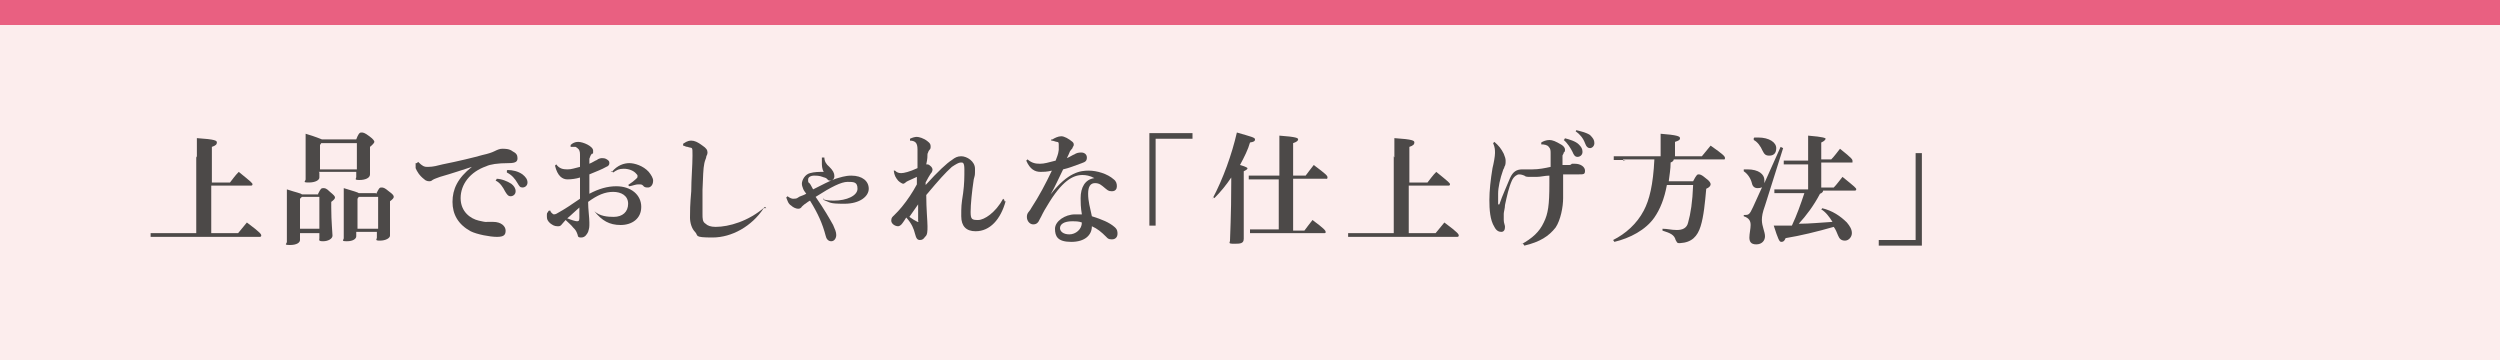 <?xml version="1.0" encoding="UTF-8"?>
<svg id="_レイヤー_1" xmlns="http://www.w3.org/2000/svg" version="1.1" viewBox="0 0 400 57.6">
  <!-- Generator: Adobe Illustrator 29.8.1, SVG Export Plug-In . SVG Version: 2.1.1 Build 2)  -->
  <defs>
    <style>
      .st0 {
        isolation: isolate;
      }

      .st1 {
        fill: #fceded;
      }

      .st2 {
        fill: #e96081;
      }

      .st3 {
        fill: #4c4948;
      }
    </style>
  </defs>
  <rect class="st1" y="0" width="1000" height="57.6"/>
  <rect class="st2" y="0" width="1000" height="4"/>
  <g class="st0">
    <path class="st3" d="M31.5,25.2c0-1.2,0-2.1,0-3.1,3,.2,3.2.4,3.2.7s-.2.5-.8.7v5.7h2.9c.4-.5.8-1.1,1.4-1.7,2.1,1.7,2.2,1.8,2.2,2s-.2.2-.3.2h-6.3v7.6h4.3c.5-.6.9-1.1,1.4-1.7,2.3,1.7,2.3,1.9,2.3,2.1s-.2.2-.3.2h-17.4c0,0,0-.6,0-.6h1.9c0,0,5.4,0,5.4,0v-12.3Z"/>
    <path class="st3" d="M50.9,31c.4-.8.5-.9.8-.9s.5,0,1.1.6c.6.5.8.7.8.9s-.2.4-.6.7v.9c0,2.3.2,4,.2,4.5s-.7.9-1.5.9-.6-.2-.6-.5v-.8h-3.1v1.1c0,.4-.5.8-1.6.8s-.5-.2-.5-.5,0-2,0-5.4,0-2.3,0-3c1.5.5,2.2.6,2.4.8h2.6,0ZM48.3,31.5l-.3.3v4.8h3.1v-5.1h-2.8,0ZM51.1,27.6v.8c0,.4-.6.8-1.7.8s-.5-.2-.5-.5,0-1.5,0-4.4,0-2.1,0-2.9c1.7.5,2.3.8,2.6.9h5.5c.3-.8.5-1.1.8-1.1s.5,0,1.3.6c.7.5.8.8.8.9s-.2.4-.7.8v.8c0,2,0,3,0,3.6s-.8.9-1.7.9-.5-.2-.5-.5v-.8h-6,0ZM57.1,27.1v-4.2h-5.7l-.2.3v3.9h6,0ZM60.2,31c.4-.8.5-1,.8-1s.5,0,1.2.6c.7.5.8.7.8.9s-.2.4-.6.7v.7c0,3.3,0,4.4,0,4.8s-.7.8-1.6.8-.5-.2-.5-.5v-.9h-3.3v.7c0,.4-.5.8-1.5.8s-.5-.2-.5-.5,0-1.7,0-5.7,0-1.7,0-2.3c1.7.5,2.3.7,2.4.8h2.7ZM57.4,31.5l-.2.3v4.8h3.3v-5.1h-3Z"/>
    <path class="st3" d="M66.9,25.9c.7.7,1,.8,1.4.8s.2,0,.2,0c.8,0,1.5-.2,2.3-.4,2.5-.5,5-1.1,6.4-1.5.9-.2,1.5-.4,1.9-.6.6-.3.9-.4,1.3-.4s1.1,0,1.6.4c.6.3.8.6.8,1.1s-.2.8-1.4.8c-1.8,0-3,.2-3.6.5-2.6.9-4.1,2.9-4.1,5.1s1.6,3.3,2.9,3.6,1.1.2,1.4.2h.9c1.3,0,2,.7,2,1.4s-.3,1-1.4,1-3.2-.4-4.2-.9c-2-1.1-2.9-2.7-2.9-4.7s.8-3.8,3.1-5.6c-1.6.5-3,1-5.1,1.6-.5.2-.9.3-1.2.5-.2.2-.4.2-.5.2s-.5,0-.8-.3c-.8-.6-1.2-1.3-1.4-1.8v-.8h.2l.2-.2ZM79.4,28.6c.8,0,1.8.4,2.4.8.4.3.7.7.7,1.2s-.4.8-.8.8-.6-.3-.9-.8c-.3-.6-.8-1.4-1.5-1.7l.2-.3h0ZM81.2,27.2c.8,0,1.7.2,2.4.7.5.4.8.8.8,1.3s-.4.8-.8.8-.5-.2-.8-.7c-.4-.7-.9-1.3-1.7-1.7v-.3h0Z"/>
    <path class="st3" d="M95.1,33.8c.9.8,2.1.9,3.1.9,1.4,0,2.3-.8,2.3-2.1s-1.1-1.9-2.4-1.9-2.5.5-4,1.6c0,1.2.2,2.5.2,3.3s0,.8-.2,1.5c-.2.4-.5.9-1.1.9s-.5-.2-.6-.5c-.2-.6-.4-.8-.7-1.1-.3-.4-.7-.7-1.2-1.2-.3.3-.5.6-.7.8-.2.2-.3.2-.6.2-.5,0-.8-.2-1.2-.5-.4-.4-.5-.6-.5-1.1s0-.5.2-.7c0,0,0-.2.2-.2s.2,0,.2.2c.2.2.4.4.5.4s.3,0,.6-.2c1.1-.6,2.3-1.4,3.6-2.3v-3.4c-.6.2-1.4.3-2,.3-.8,0-1.6-.5-2-2.2l.2-.2c.5.7,1.1.8,1.8.8s1.1-.2,2-.4v-1.7c0-.5,0-.8-.2-1.1-.2-.2-.3-.3-.5-.4-.2,0-.5,0-.8,0v-.3c.3-.3.7-.5,1.2-.5.8,0,2.4.7,2.4,1.4s0,.4-.2.5c-.2.2-.3.5-.4.8,0,.2,0,.4,0,.8.5-.2.9-.5,1.2-.6.2-.2.6-.3.8-.3s.5,0,.8.2.4.3.4.6-.2.5-.5.6c-.7.4-1.5.7-2.7,1.2v3.1c1.5-.8,2.9-1.2,4.3-1.2,2.4,0,4,1.4,4,3.3s-1.5,2.9-3.3,2.9-3-.7-4.2-2.2l.2-.2-.2.2ZM90.7,34.9c.7.3,1.4.5,1.6.5s.4,0,.4-.5v-1.7c-.7.6-1.4,1.3-1.9,1.7h0ZM97.9,27.5c.9-1.1,2-1.4,2.8-1.4s2.2.4,3.1,1.4c.4.5.7,1,.7,1.4,0,.8-.5,1.1-.8,1.1s-.6,0-.8-.3c-.2-.2-.4-.2-.5-.2h-.3c-.4,0-.8.2-1.4.3l-.2-.2c.6-.4,1-.7,1.3-1,.2-.2.2-.2.2-.4s0-.2-.2-.4c-.4-.5-1.2-.8-2-.8s-1.1.2-1.7.6l-.2-.2h-.2Z"/>
    <path class="st3" d="M122.2,33.3c-1.9,2.9-5.1,4.7-8.2,4.7s-2.2-.3-2.8-.9c-.5-.5-.8-1.4-.8-2.3s0-2,.2-4.2c0-1.9.2-4.1.2-5.7s0-1.1-.8-1.4c-.3,0-.5-.2-.7-.2v-.3c.7-.5,1.1-.5,1.3-.5.5,0,1,.2,1.8.8.6.4.8.7.8,1.1s-.2.5-.2.7-.2.5-.3,1c-.2.9-.2,2.1-.3,4.3,0,1.3,0,2.1,0,2.7v1.1c0,.8,0,1.3.5,1.6.3.3.8.5,1.6.5,2.1,0,5.3-.9,7.9-3.2l.2.2h-.2Z"/>
    <path class="st3" d="M131.7,31.9c.8.2,1.3.2,1.7.2,2.1,0,3.8-.8,3.8-1.9s-.6-1.1-1.6-1.1-2.6.8-5.1,2.4c1.4,2,2.3,3.6,2.8,4.5.3.7.5,1.1.5,1.6s-.3,1-.8,1-.8-.4-.9-.9c-.5-1.9-1.2-3.5-2.5-5.6-.4.2-.7.5-.9.6-.2.2-.4.3-.5.5-.2.2-.4.2-.5.2-.3,0-.8-.2-1.1-.5-.5-.3-.6-.8-.8-1.3l.2-.2c.4.3.7.4.9.4s.6,0,.8-.2.8-.3,1.3-.6c-.2-.3-.4-.5-.5-.8s-.2-.5-.2-.8c0-.6.5-1.5,1.3-1.7.7-.2,1.4-.2,2.2-.2-.3-.5-.3-1.1-.3-1.4s0-.5,0-.9h.4c0,.6.3,1.1.8,1.5.6.6.8,1,.8,1.5s-.4.7-.7.7-.4-.2-.5-.3c-.2-.2-.5-.2-.7-.3-.5-.2-1-.2-1.4-.2s-.9.2-.9.6,0,.5.2.6c.2.2.3.5.6,1,1.4-.7,2.7-1.4,3.6-1.7.7-.2,1.5-.5,2.5-.5,1.8,0,2.8.9,2.8,2.1s-1.4,2.4-3.9,2.4-2.2-.2-3.3-.6v-.5.2Z"/>
    <path class="st3" d="M160.9,32.2c-.8,2.9-2.5,4.8-4.8,4.8-1.5,0-2.3-.8-2.3-2.4s0-1.8.3-3.7c.2-1.5.2-2.6.2-3.8s-.3-1.1-.6-1.1-.8.3-1.4.7c-1.1,1-2,2-4.1,4.5,0,2.2.2,4.2.2,5s0,1.4-.4,1.7c-.2.3-.4.5-.8.5s-.6-.2-.8-1-.5-1.6-1.4-2.6c-.2.3-.5.8-.6.9-.2.3-.5.5-.7.5-.5,0-1.1-.4-1.1-.9s.2-.6.5-.9c.4-.4.8-.8,1.2-1.3.9-1.1,1.7-2.3,2.4-3.6v-1.2c-.8.4-1.4.6-1.7.8-.2.2-.4.3-.5.3s-.5-.2-.8-.5c-.4-.5-.6-.8-.7-1.6h.2c.3.3.6.4,1,.4s1.3-.2,2.6-.8v-3q0-.8-.3-1.1c-.2-.2-.5-.3-.9-.3v-.3c.4-.2.8-.3,1.1-.3s1.1.2,1.7.7c.4.3.5.5.5.8s0,.4-.2.6c-.2.2-.2.5-.3.6,0,.4,0,.8-.2,1.7h.2c0,0,.2,0,.4.2.3.2.4.5.4.6s0,.4-.3.7c-.2.3-.5.8-.8,1.4v.4c2-2.2,3.4-3.5,4.2-4,.5-.4.9-.6,1.5-.6.9,0,2.2.8,2.2,2s0,.9-.2,1.7c-.3,2-.5,4-.5,5.2s.2,1.3,1.2,1.3,2.8-1.2,4-3.4l.2.2v.2ZM146.9,35.4v-2.7c-.4.6-1,1.4-1.4,2,.4.3.9.6,1.3.8h.2Z"/>
    <path class="st3" d="M168.4,22.3c.3-.2.9-.5,1.4-.5s1.2.4,1.8.9c.2.2.2.3.2.5s-.2.3-.2.5c-.2.2-.3.4-.4.5-.2.5-.3.7-.5,1.1.5-.2.9-.5,1.2-.6.3-.2.6-.3,1.1-.3s.9.3.9.8-.2.7-.8.9c-1.1.4-2.1.8-3,1-.8,1.6-1.2,2.6-2,4,2.8-3.6,4.8-3.8,6.1-3.8s3,.5,4,1.4c.4.3.5.7.5,1.1s-.2.8-.8.8-.7-.2-1.1-.5c-.6-.5-.9-.8-1.6-.8s-1.1.5-1.1,1.7.3,2.2.6,3.6c1.6.5,2.8,1,3.6,1.7.5.4.5.8.5,1.1,0,.5-.3.9-.9.9s-.7-.2-.9-.4c-.8-.8-1.4-1.3-2.3-1.7,0,1.4-1.1,2.5-3.3,2.5s-2.6-.9-2.6-2.1,1.6-2.3,3.2-2.3.8,0,1.1,0c-.2-1.1-.2-2-.2-2.6,0-1.7.7-3,2.2-3.2-.7-.4-1.4-.5-1.9-.5-1.5,0-3.3.9-5.7,5-.7,1.1-.8,1.5-1.1,2-.3.7-.6.9-1.1.9s-1-.5-1-1.2.4-.8.7-1.4c1.3-2,2.3-3.9,3.3-6-.8.2-1.4.2-1.8.2-.9,0-1.7-.4-2.3-1.8l.2-.2c.7.6,1.3.7,2,.7s1.3-.2,2.5-.5c.2-.6.4-.9.5-1.7,0-.3,0-.5,0-.8s0-.5-.3-.5c-.2,0-.5-.2-.9-.2v-.2h0ZM169.6,36.5c0,.5.5,1,1.5,1s2-.8,2-1.9c-.5-.2-1.1-.2-1.5-.2-1.4,0-2,.5-2,1.1Z"/>
    <path class="st3" d="M183.9,21.3h6.9v.9h-5.9v13.9h-1v-14.8Z"/>
    <path class="st3" d="M194,31.8c1.7-3.2,3.1-7.1,3.9-10.6,2.4.7,2.9.8,2.9,1.1s-.2.4-.8.5c-.3,1.1-.9,2.3-1.6,3.6,1.1.3,1.2.5,1.2.5,0,.2-.2.3-.6.5v1.8c0,5.3,0,8.2,0,9s-.6.8-1.6.8-.6-.2-.6-.5c0-.8.2-3.8.2-9.4v-.7c-.8,1.2-1.7,2.3-2.7,3.3l-.2-.2v.2ZM204.7,28.7h-4.9c0,0,0-.6,0-.6h1.9c0,0,3,0,3,0v-6.4c2.8.2,3,.4,3,.6s-.2.4-.8.6v5.2h2c.4-.5.8-1.1,1.3-1.7,2,1.5,2.2,1.7,2.2,2s-.2.2-.3.2h-5.2v8.3h1.8c.4-.5.8-1.1,1.3-1.7,1.9,1.4,2.1,1.7,2.1,1.9s0,.2-.3.2h-11.8c0,0,0-.6,0-.6h1.9c0,0,2.7,0,2.7,0v-8.3h0Z"/>
    <path class="st3" d="M223.1,25.2c0-1.2,0-2.1,0-3.1,3,.2,3.2.4,3.2.7s-.2.5-.8.7v5.7h2.9c.4-.5.8-1.1,1.4-1.7,2.1,1.7,2.2,1.8,2.2,2s-.2.2-.3.2h-6.3v7.6h4.3c.5-.6.9-1.1,1.4-1.7,2.3,1.7,2.3,1.9,2.3,2.1s-.2.2-.3.2h-17.4c0,0,0-.6,0-.6h1.9c0,0,5.4,0,5.4,0v-12.3Z"/>
    <path class="st3" d="M243.4,39.1c1.8-1,2.9-2,3.6-3.5.7-1.4.9-2.8.9-6.2v-1.3c-.7,0-1.4.2-2,.2h-1.1c-.4,0-.7,0-.9-.2-.5-.2-.7-.2-.9-.2s-.8.3-1.1,1c-.5,1.1-.8,2.5-1.1,3.9,0,.5-.2,1.1-.2,1.4s0,.7,0,1c0,.5.2.8.2,1.1,0,.5-.2.8-.6.8s-.8-.2-1.1-.8c-.7-1.1-.8-2.8-.8-4.3s.2-3.3.5-5.1c.2-.8.4-1.9.4-2.4s0-.9-.3-1.6l.2-.2c.7.6,1.1,1.1,1.5,1.9.2.5.3.8.3,1.1,0,.4,0,.7-.2,1,0,.2-.2.4-.2.5-.5,1.4-.8,2.8-.8,3.8v1.7h.2c.5-1.5,1.1-2.7,1.7-4.2.5-1.1,1.1-1.4,2-1.4s.8,0,1.6,0c1,0,2-.2,2.9-.4v-2.1c0-.5,0-.8-.3-1.1-.2-.3-.7-.4-1.2-.4v-.3c.3-.2.8-.4,1.3-.4s1,.2,2,.8c.3.2.5.5.5.7s0,.4-.2.5c0,.2-.2.4-.2.5,0,.5,0,.9,0,1.5.5,0,.7,0,1,0,.2,0,.3,0,.5-.2.2,0,.3,0,.5,0,.9,0,1.6.5,1.6,1.1s-.2.6-1,.6h-2.5c0,.8,0,2.4,0,3.8s-.4,3.5-1.2,4.7c-1.1,1.4-2.5,2.3-5,2.9l-.2-.3h-.2ZM250.3,22.1c.8.2,1.8.5,2.3,1,.4.4.6.7.6,1.2s-.4.8-.8.8-.6-.3-.8-.8c-.3-.6-.8-1.4-1.4-1.9l.2-.2h0ZM252.1,20.8c.8.2,1.7.4,2.3.8.5.5.7.8.7,1.3s-.4.8-.7.8-.6-.2-.8-.8c-.3-.8-.8-1.4-1.5-1.9l.2-.2h-.2Z"/>
    <path class="st3" d="M260.1,25.6h-1.9c0,0,0-.6,0-.6h1.9c0,0,5.6,0,5.6,0v-1.3c0-.9,0-1.7,0-2.3,2.6.2,3.1.4,3.1.7s-.2.4-.8.6v2.3h4.3c.5-.6.9-1.1,1.4-1.7,2,1.4,2.3,1.7,2.3,2s-.2.2-.3.2h-7.9c0,.2-.2.4-.5.5,0,1.1-.2,2.1-.3,3h3.9c.5-1,.7-1.1.8-1.1.3,0,.5,0,1.2.6.7.5.8.8.8,1s-.2.5-.7.7c-.2,2.2-.4,4.4-.9,6s-1.4,2.6-3.3,2.7h-.2c-.3,0-.3-.2-.5-.5-.2-.8-.8-1.1-2.1-1.5v-.3c.8,0,1.4.2,2.3.2s1.6-.3,1.8-1.2c.4-1.4.7-3.3.8-6h-4.2c-.4,2.2-1.1,3.9-2,5.2-1.4,2-3.9,3.3-6.4,3.9l-.2-.3c2-1,3.8-2.6,4.9-4.7.9-1.7,1.5-4.1,1.7-8.2h-5v.2Z"/>
    <path class="st3" d="M282.2,29.7c-.2.3-.5.4-1,.4s-.8-.3-.9-.8c-.2-.8-.7-1.5-1.3-1.9v-.3h.6c1.8,0,2.7.8,2.7,1.7s0,.3,0,.5l2.6-5.8.4.2-2.9,9.2c-.4,1.1-.5,1.7-.5,2.3,0,1,.5,1.9.5,2.6s-.5,1.3-1.4,1.3-1.1-.5-1.1-1.1.2-1.4.2-2-.2-1.1-1.1-1.4v-.2c.8,0,.9,0,1.5-1.3l1.5-3.3h0ZM280.7,22h.6c1.8,0,2.9.8,2.9,1.7s-.5,1.2-1.1,1.2-.8-.2-1.1-.8c-.3-.7-.8-1.4-1.4-1.7v-.3h0ZM291.5,33.3c1.7.4,3,1.3,4,2.3.5.6.8,1.1.8,1.7s-.5,1.2-1.1,1.2-.9-.3-1.1-.8c-.2-.5-.4-1-.7-1.4-2.8.8-5.3,1.4-7.7,1.8-.2.5-.4.6-.7.6s-.5-.4-1.2-2.6h2.9c.8-1.7,1.4-3.4,2-5.2h-4.8c0,0,0-.6,0-.6h1.8c0,0,3.6,0,3.6,0v-4h-3.9c0,0,0-.6,0-.6h1.9c0,0,2,0,2,0v-.8c0-1.2,0-2.1,0-3.2,2.5.2,2.8.4,2.8.5s-.2.4-.7.6v2.7h1.6c.5-.5,1-1.2,1.4-1.7,2,1.6,2,1.7,2,2s0,.2-.2.2h-4.8v4h2c.5-.5.9-1.1,1.4-1.7,2.1,1.7,2.2,1.8,2.2,2s-.2.2-.3.2h-5c0,.2-.2.4-.5.5-1,1.9-2.2,3.5-3.4,4.8,1.8,0,3.6-.2,5.4-.3-.5-.8-1.1-1.6-1.8-2l.2-.2h0Z"/>
    <path class="st3" d="M307.5,39.3h-6.9v-.9h5.9v-13.9h1v14.8h0Z"/>
  </g>
</svg>